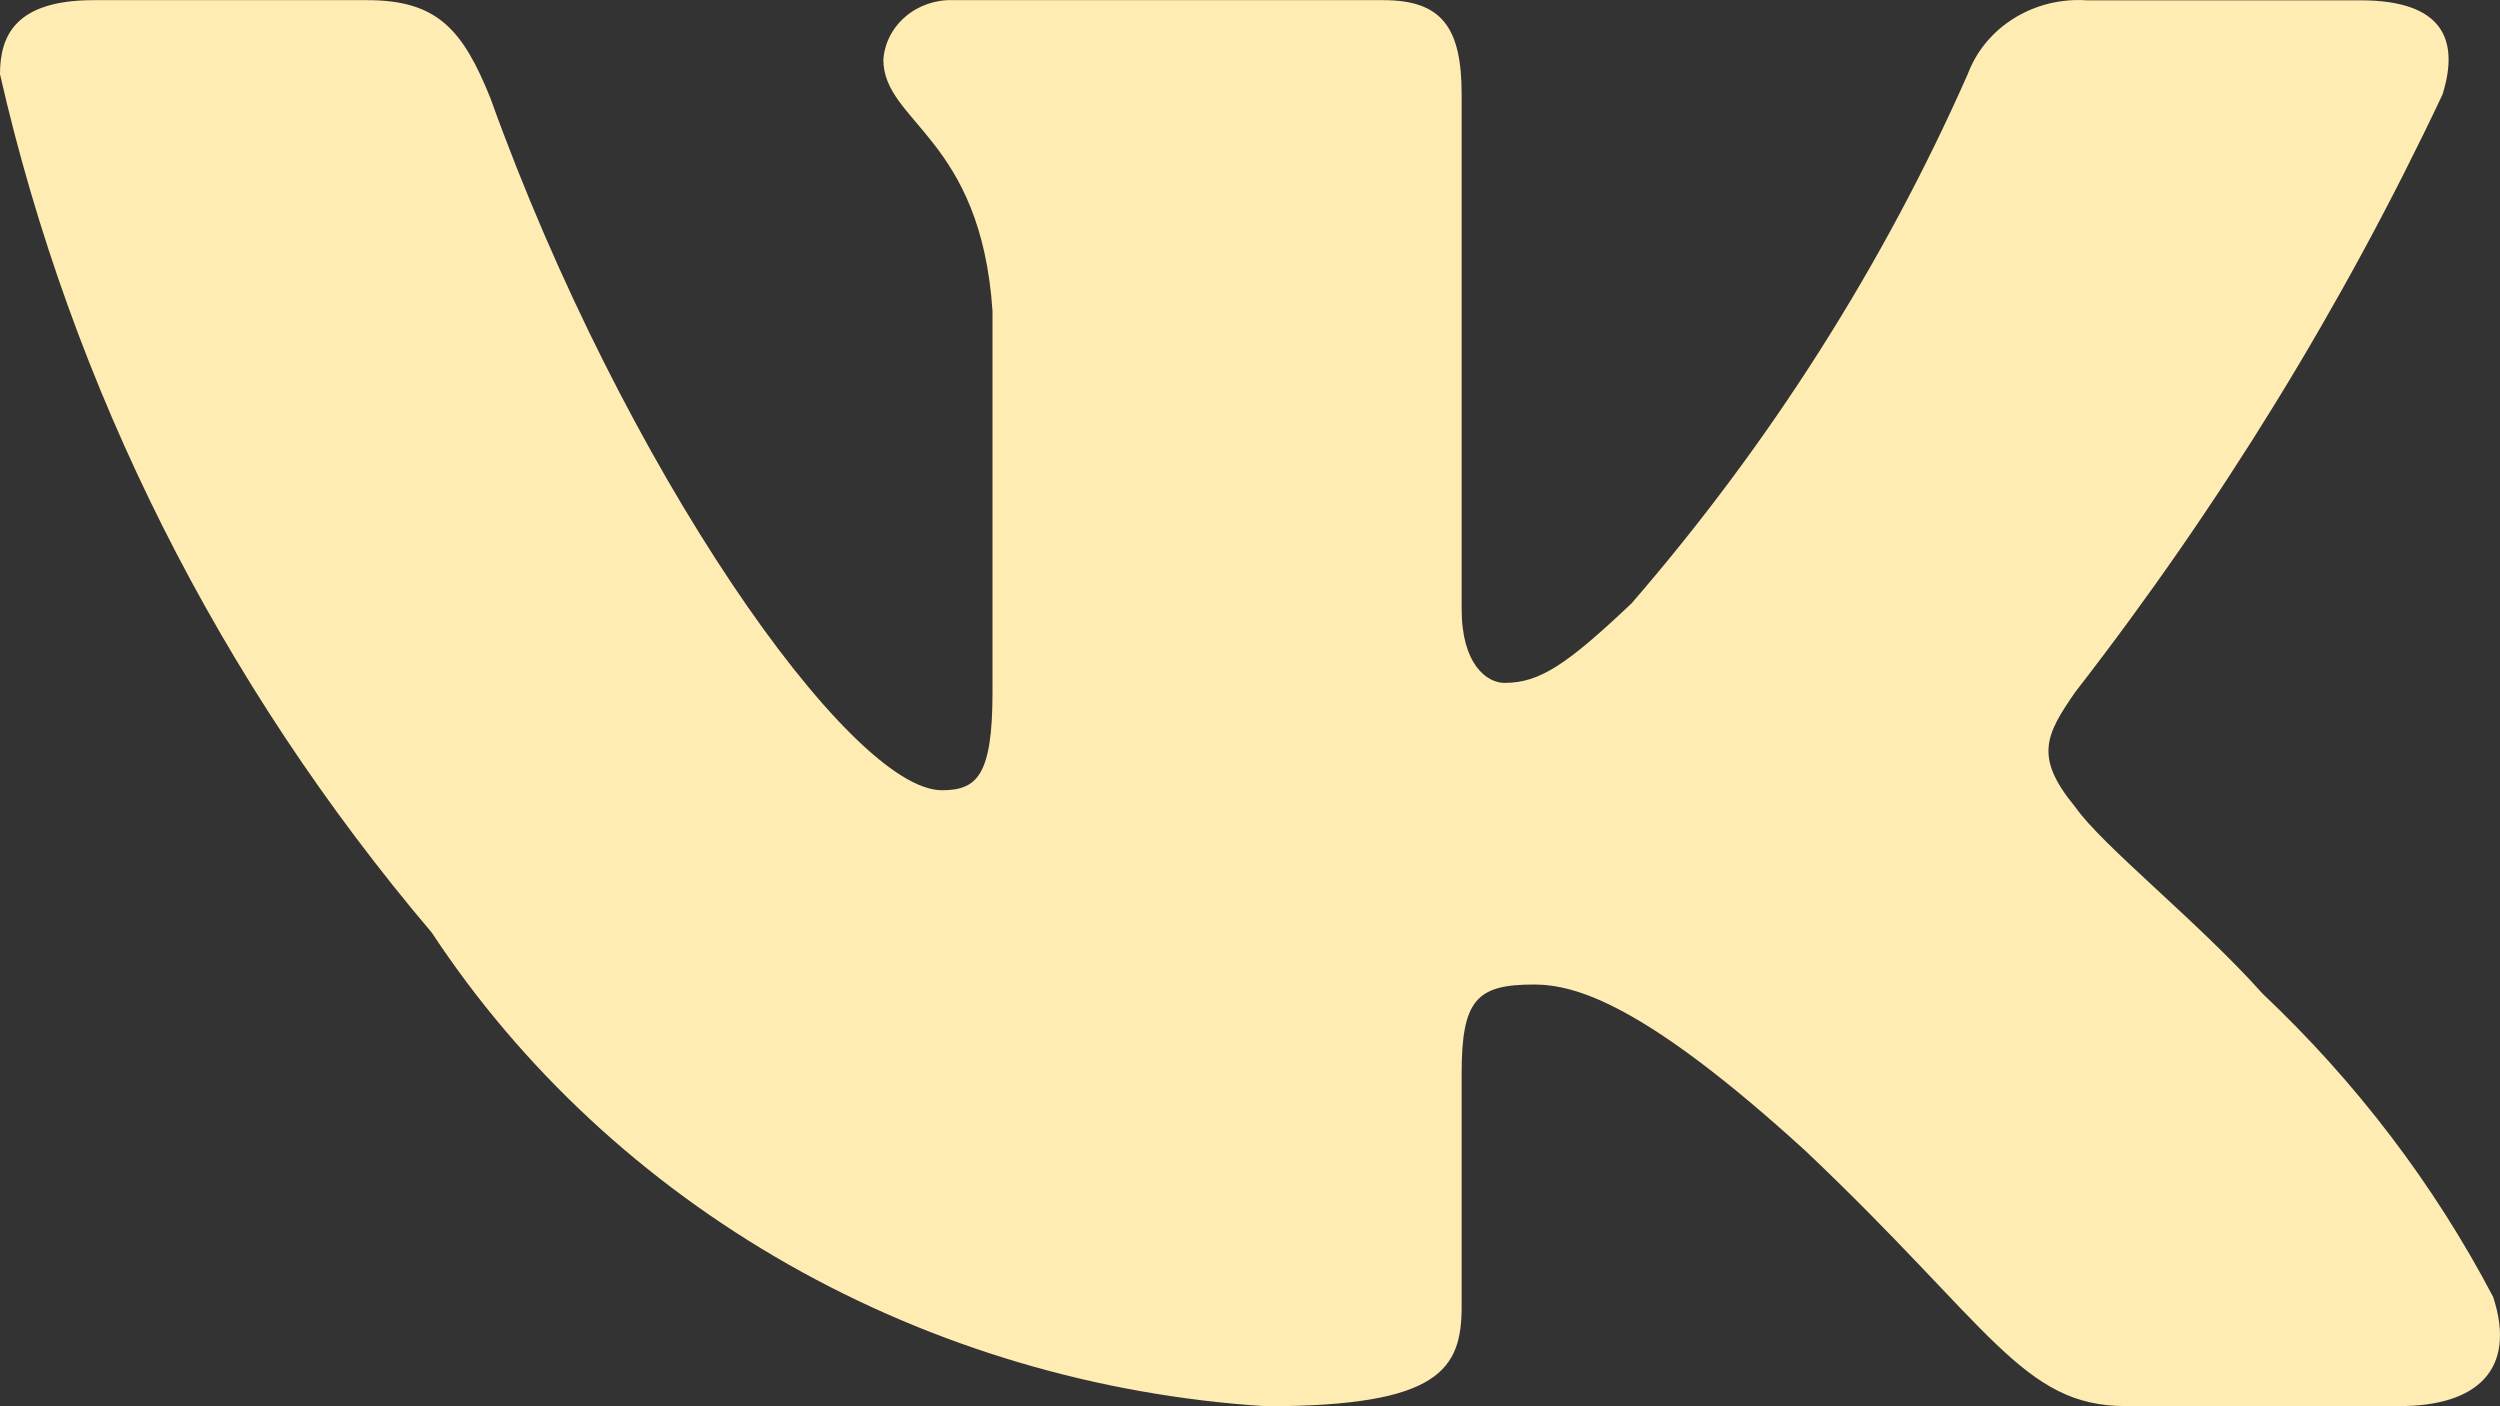 <?xml version="1.0" encoding="UTF-8"?> <svg xmlns="http://www.w3.org/2000/svg" width="32" height="18" viewBox="0 0 32 18" fill="none"><rect x="0" y="0" width="32" height="18" fill="#333333" stroke="none"/><path d="M30.714 17.998H27.21C25.885 17.998 25.486 16.982 23.111 14.732C21.035 12.838 20.158 12.602 19.633 12.602C18.907 12.602 18.709 12.791 18.709 13.738V16.721C18.709 17.527 18.432 18 16.206 18C14.046 17.863 11.952 17.241 10.095 16.187C8.239 15.133 6.673 13.677 5.527 11.938C2.808 8.732 0.916 4.969 0 0.95C0 0.453 0.2 0.002 1.201 0.002H4.701C5.601 0.002 5.925 0.382 6.278 1.258C7.978 5.995 10.878 10.115 12.056 10.115C12.507 10.115 12.704 9.926 12.704 8.86V3.981C12.555 1.755 11.307 1.568 11.307 0.762C11.322 0.55 11.425 0.352 11.593 0.21C11.761 0.068 11.98 -0.007 12.205 0.002H17.708C18.46 0.002 18.709 0.357 18.709 1.209V7.794C18.709 8.505 19.031 8.741 19.258 8.741C19.71 8.741 20.057 8.505 20.884 7.723C22.658 5.674 24.107 3.392 25.187 0.949C25.297 0.655 25.505 0.403 25.781 0.233C26.056 0.062 26.383 -0.018 26.711 0.004H30.213C31.264 0.004 31.486 0.501 31.264 1.21C29.989 3.912 28.413 6.476 26.562 8.86C26.185 9.405 26.034 9.689 26.562 10.328C26.909 10.826 28.138 11.797 28.962 12.72C30.163 13.854 31.159 15.165 31.913 16.602C32.214 17.526 31.713 17.998 30.714 17.998Z" fill="#FFECB3"></path></svg> 